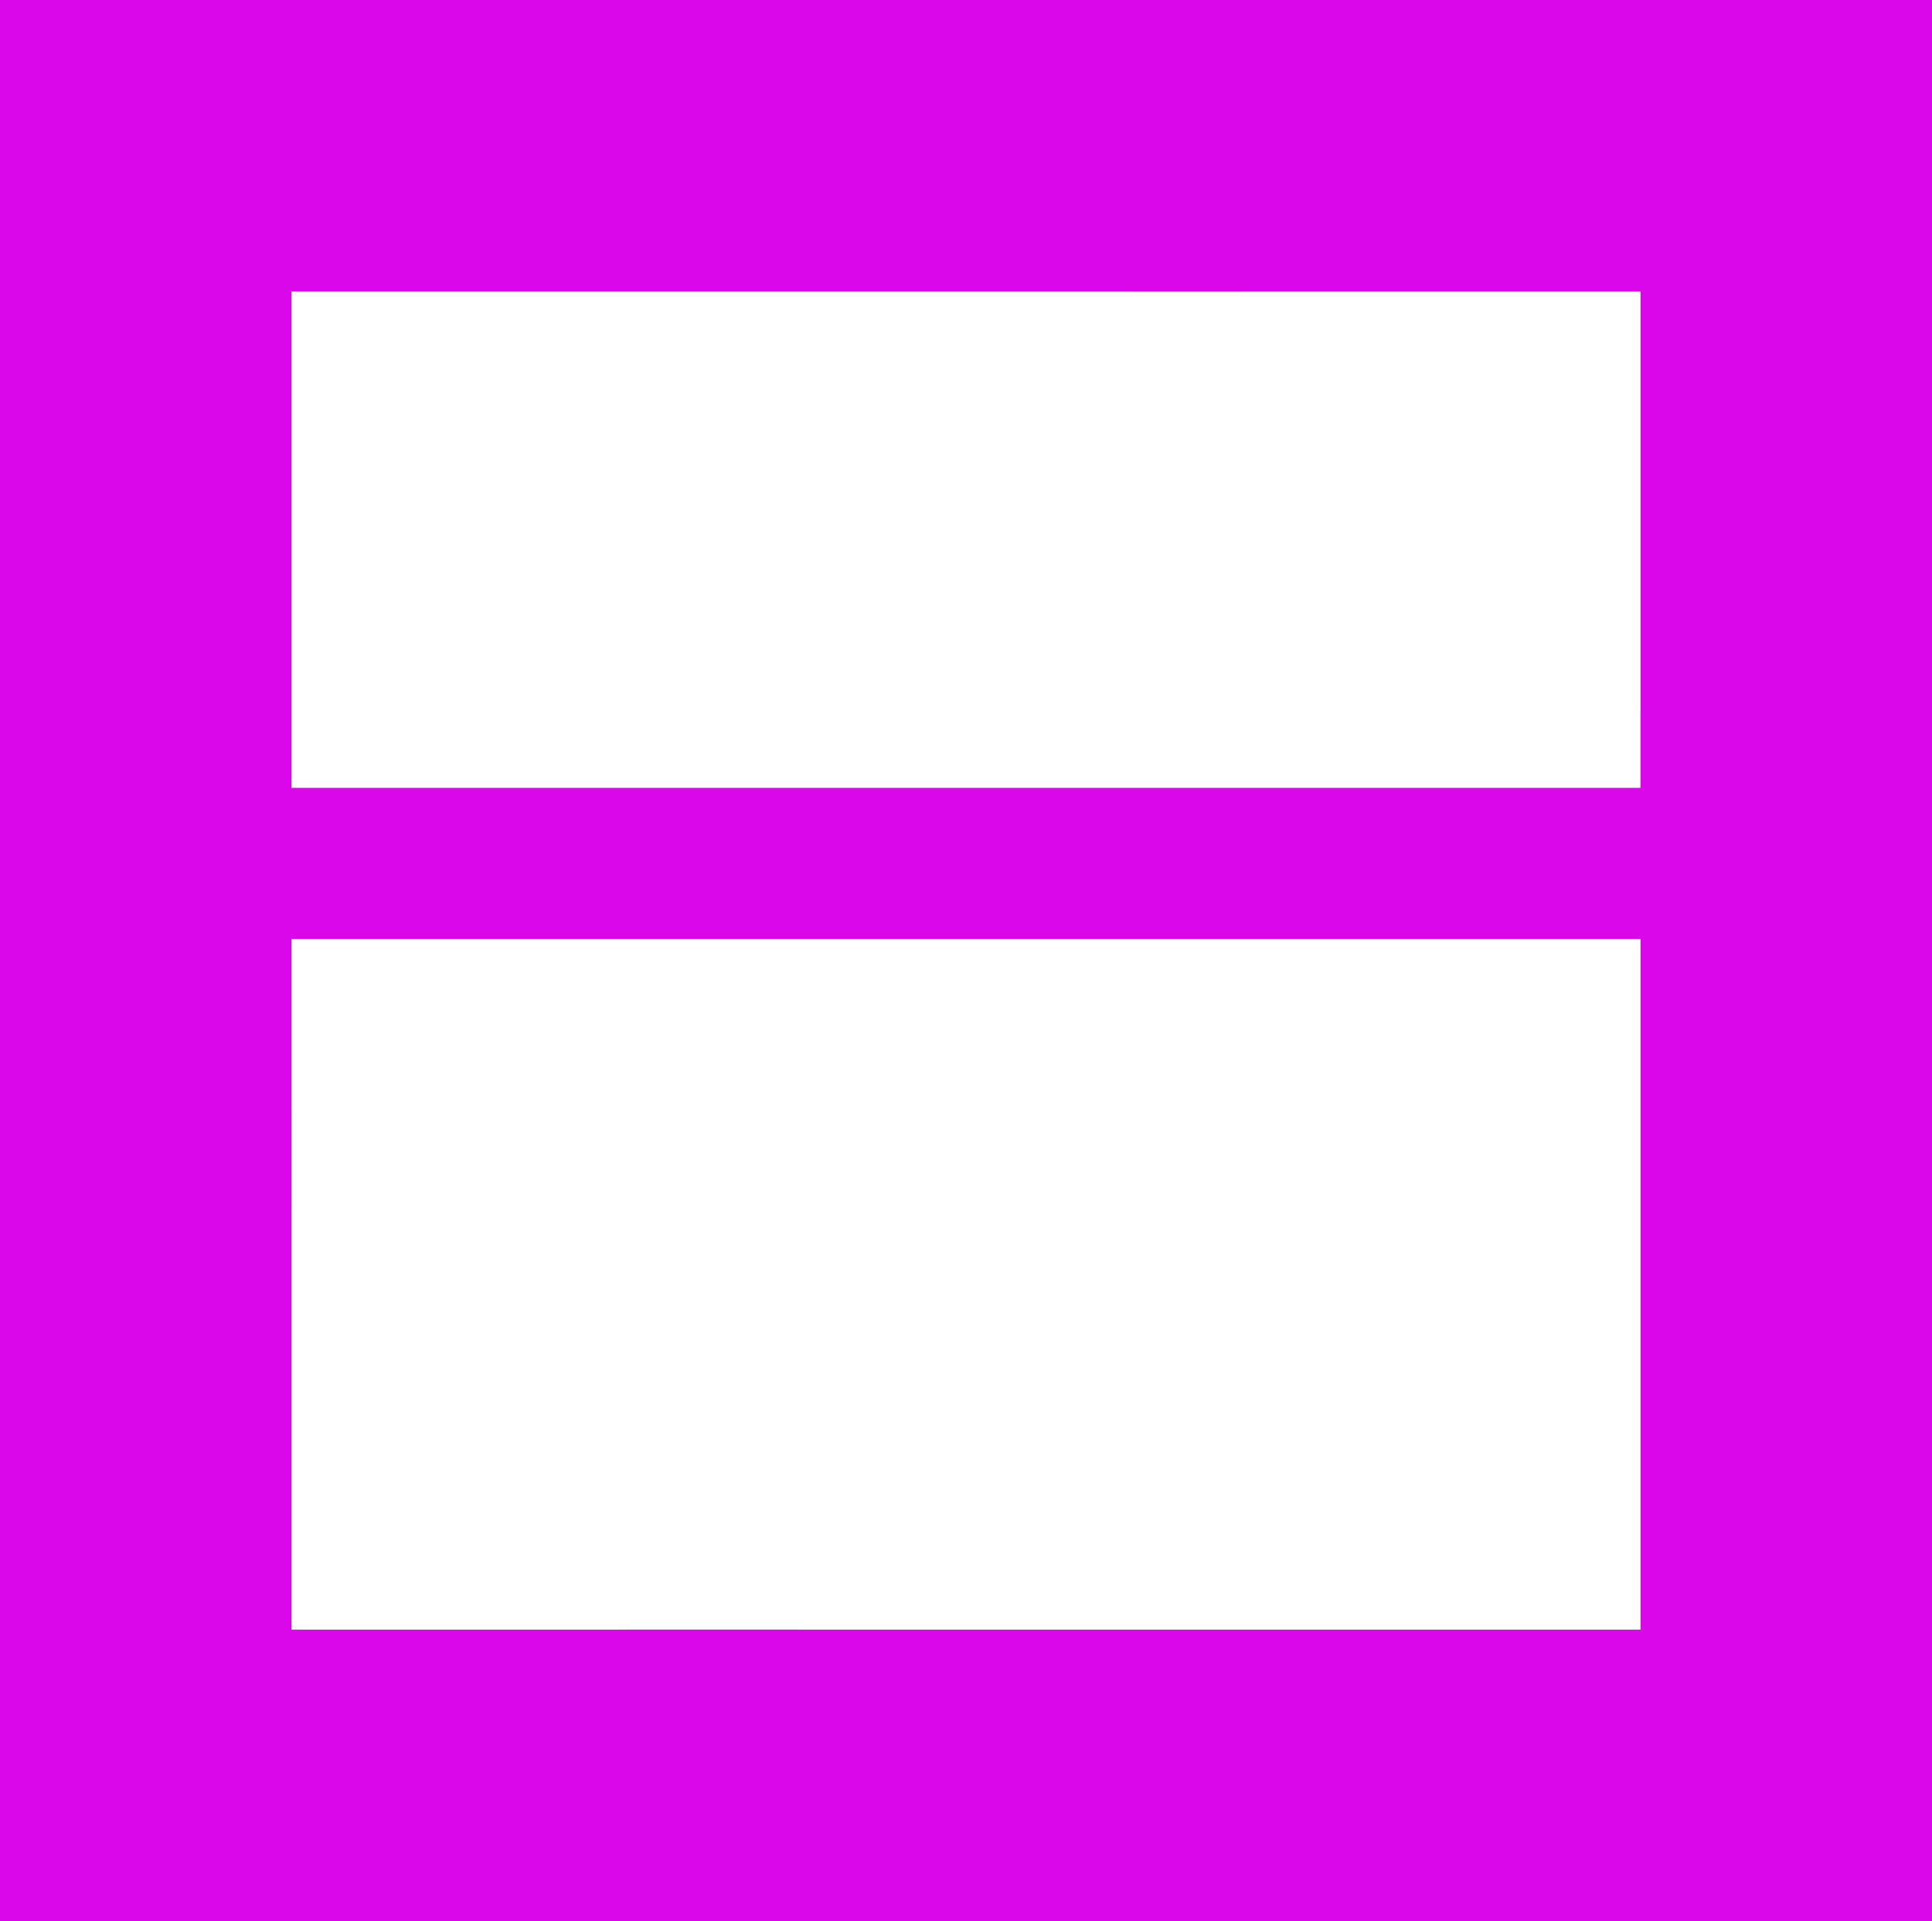 <svg xmlns="http://www.w3.org/2000/svg" xmlns:xlink="http://www.w3.org/1999/xlink" width="179" height="178" viewBox="0 0 179 178">
  <defs>
    <style>
      .cls-1 {
        filter: url(#filter);
      }

      .cls-2 {
        fill: #da07ea;
      }
    </style>
    <filter id="filter" filterUnits="userSpaceOnUse">
      <feFlood result="flood" flood-color="#85d4cf"/>
      <feComposite result="composite" operator="in" in2="SourceGraphic"/>
      <feBlend result="blend" in2="SourceGraphic"/>
    </filter>
  </defs>
  <g id="raamovereenkomst" class="cls-1">
    <rect id="Rechthoek_1_kopiëren_24" data-name="Rechthoek 1 kopiëren 24" class="cls-2" x="105" width="74" height="27"/>
    <rect id="Rechthoek_1_kopiëren_24-2" data-name="Rechthoek 1 kopiëren 24" class="cls-2" x="152" width="27" height="74"/>
    <rect id="Rechthoek_1_kopiëren_25" data-name="Rechthoek 1 kopiëren 25" class="cls-2" y="151" width="74" height="27"/>
    <rect id="Rechthoek_1_kopiëren_25-2" data-name="Rechthoek 1 kopiëren 25" class="cls-2" y="103" width="27" height="74"/>
    <rect id="Rechthoek_1_kopiëren_26" data-name="Rechthoek 1 kopiëren 26" class="cls-2" width="27" height="112"/>
    <rect id="Rechthoek_1_kopiëren_32" data-name="Rechthoek 1 kopiëren 32" class="cls-2" x="12" y="73" width="158" height="14"/>
    <rect id="Rechthoek_1_kopiëren_26-2" data-name="Rechthoek 1 kopiëren 26" class="cls-2" x="1" width="114" height="27"/>
    <rect id="Rechthoek_1_kopiëren_27" data-name="Rechthoek 1 kopiëren 27" class="cls-2" x="152" y="66" width="27" height="112"/>
    <rect id="Rechthoek_1_kopiëren_27-2" data-name="Rechthoek 1 kopiëren 27" class="cls-2" x="58" y="151" width="120" height="27"/>
  </g>
</svg>
